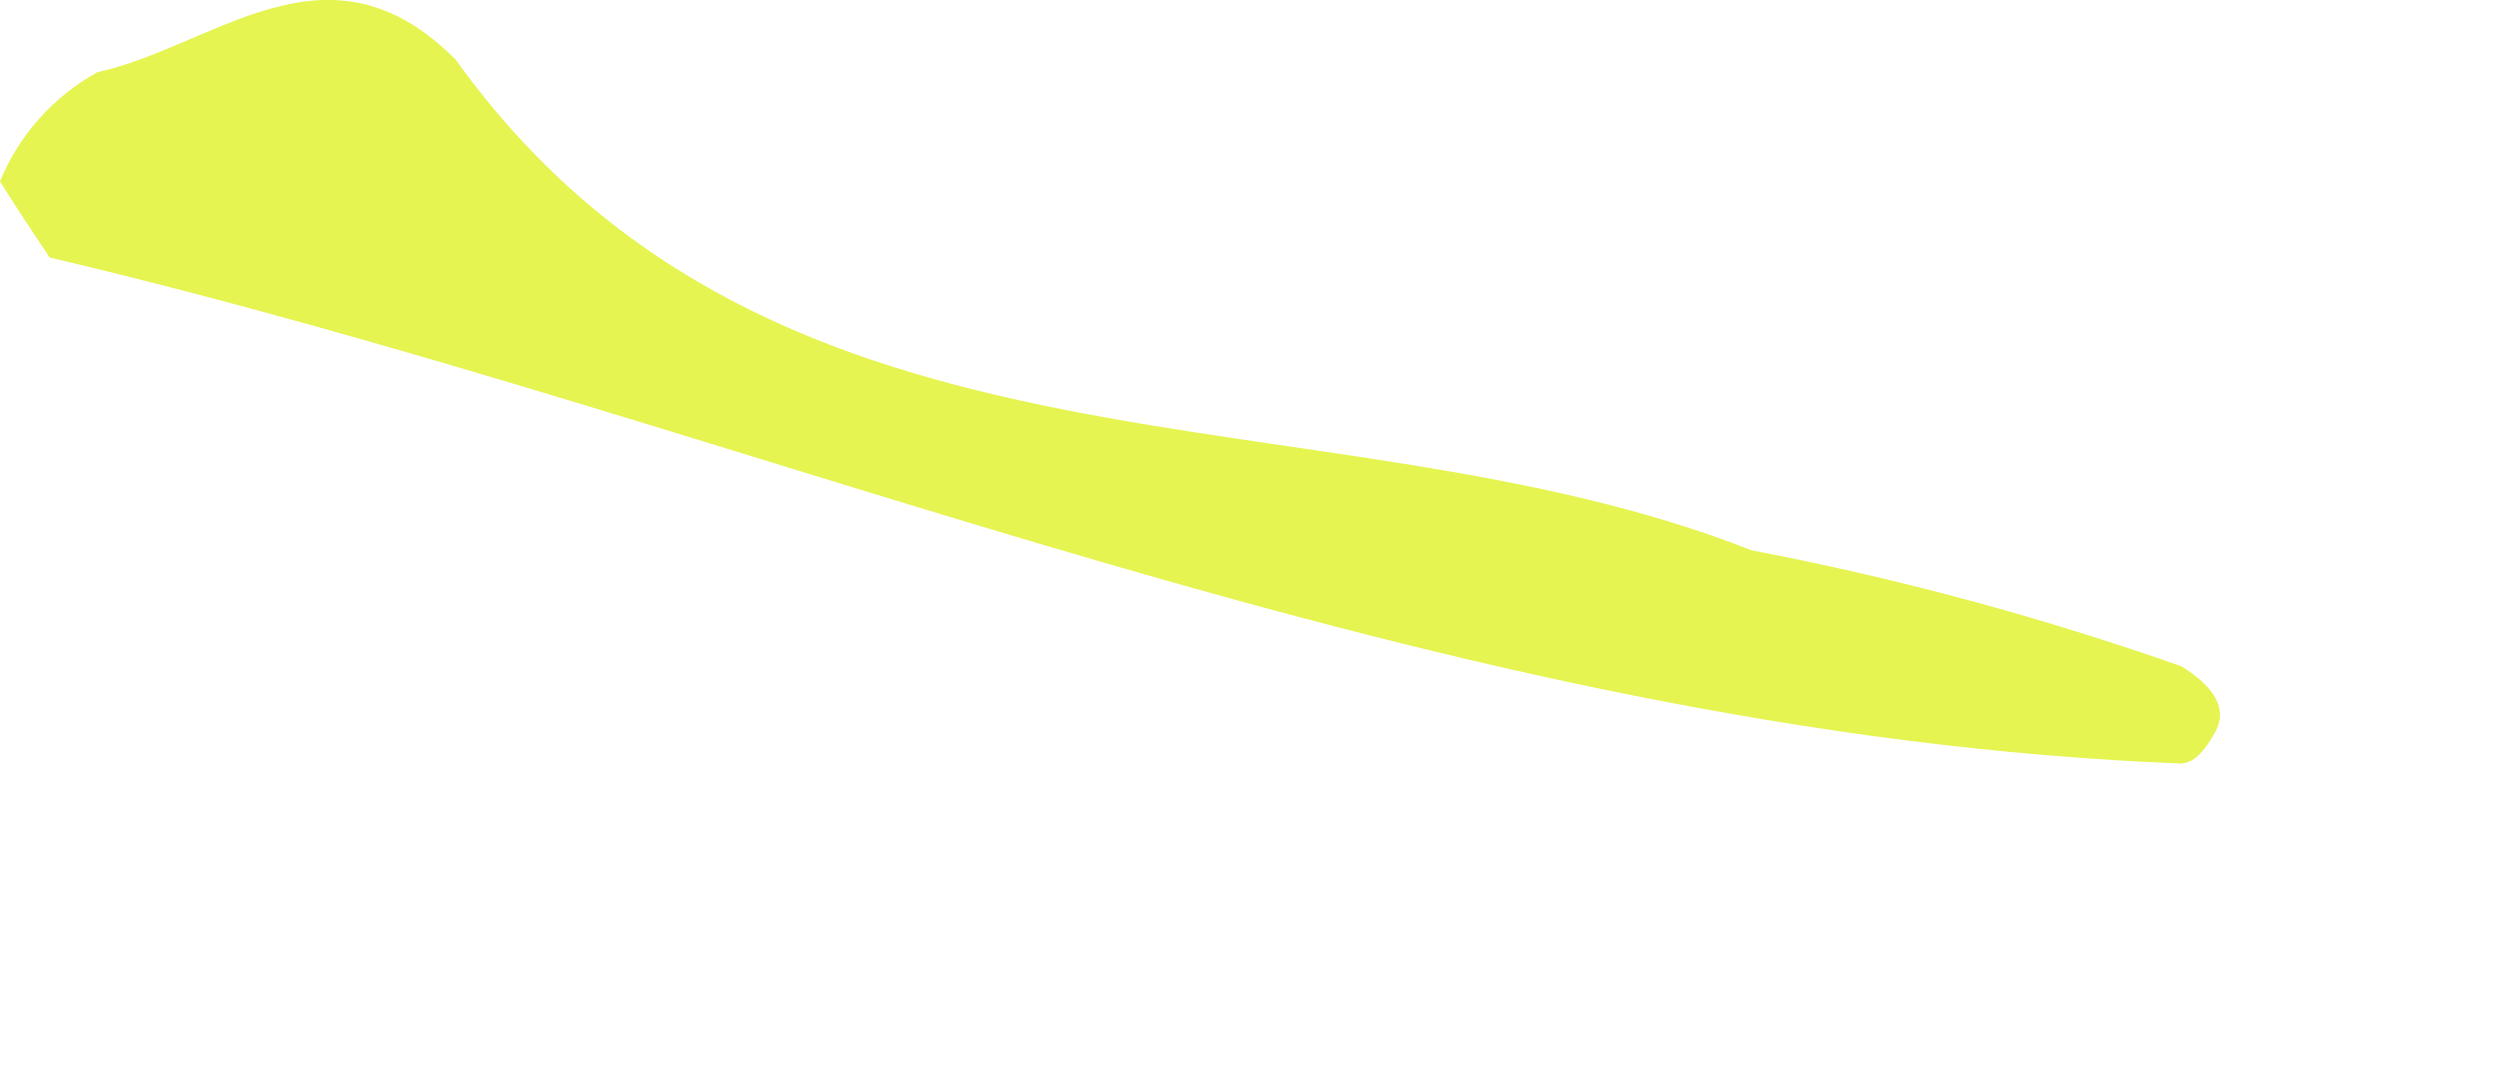 <?xml version="1.0" encoding="utf-8"?>
<svg xmlns="http://www.w3.org/2000/svg" fill="none" height="100%" overflow="visible" preserveAspectRatio="none" style="display: block;" viewBox="0 0 7 3" width="100%">
<path d="M6.111 2.138C4.025 2.057 2.13 1.19 0.139 0.721C0.092 0.651 0.045 0.58 0 0.508C0.053 0.378 0.15 0.27 0.273 0.202C0.596 0.131 0.904 -0.178 1.251 0.143L1.276 0.167C2.176 1.421 3.701 1.067 4.905 1.541C5.314 1.619 5.717 1.728 6.109 1.866C6.204 1.926 6.236 1.986 6.204 2.047C6.172 2.107 6.14 2.137 6.109 2.137L6.111 2.138Z" fill="#E5F450" id="Path 537"/>
</svg>
